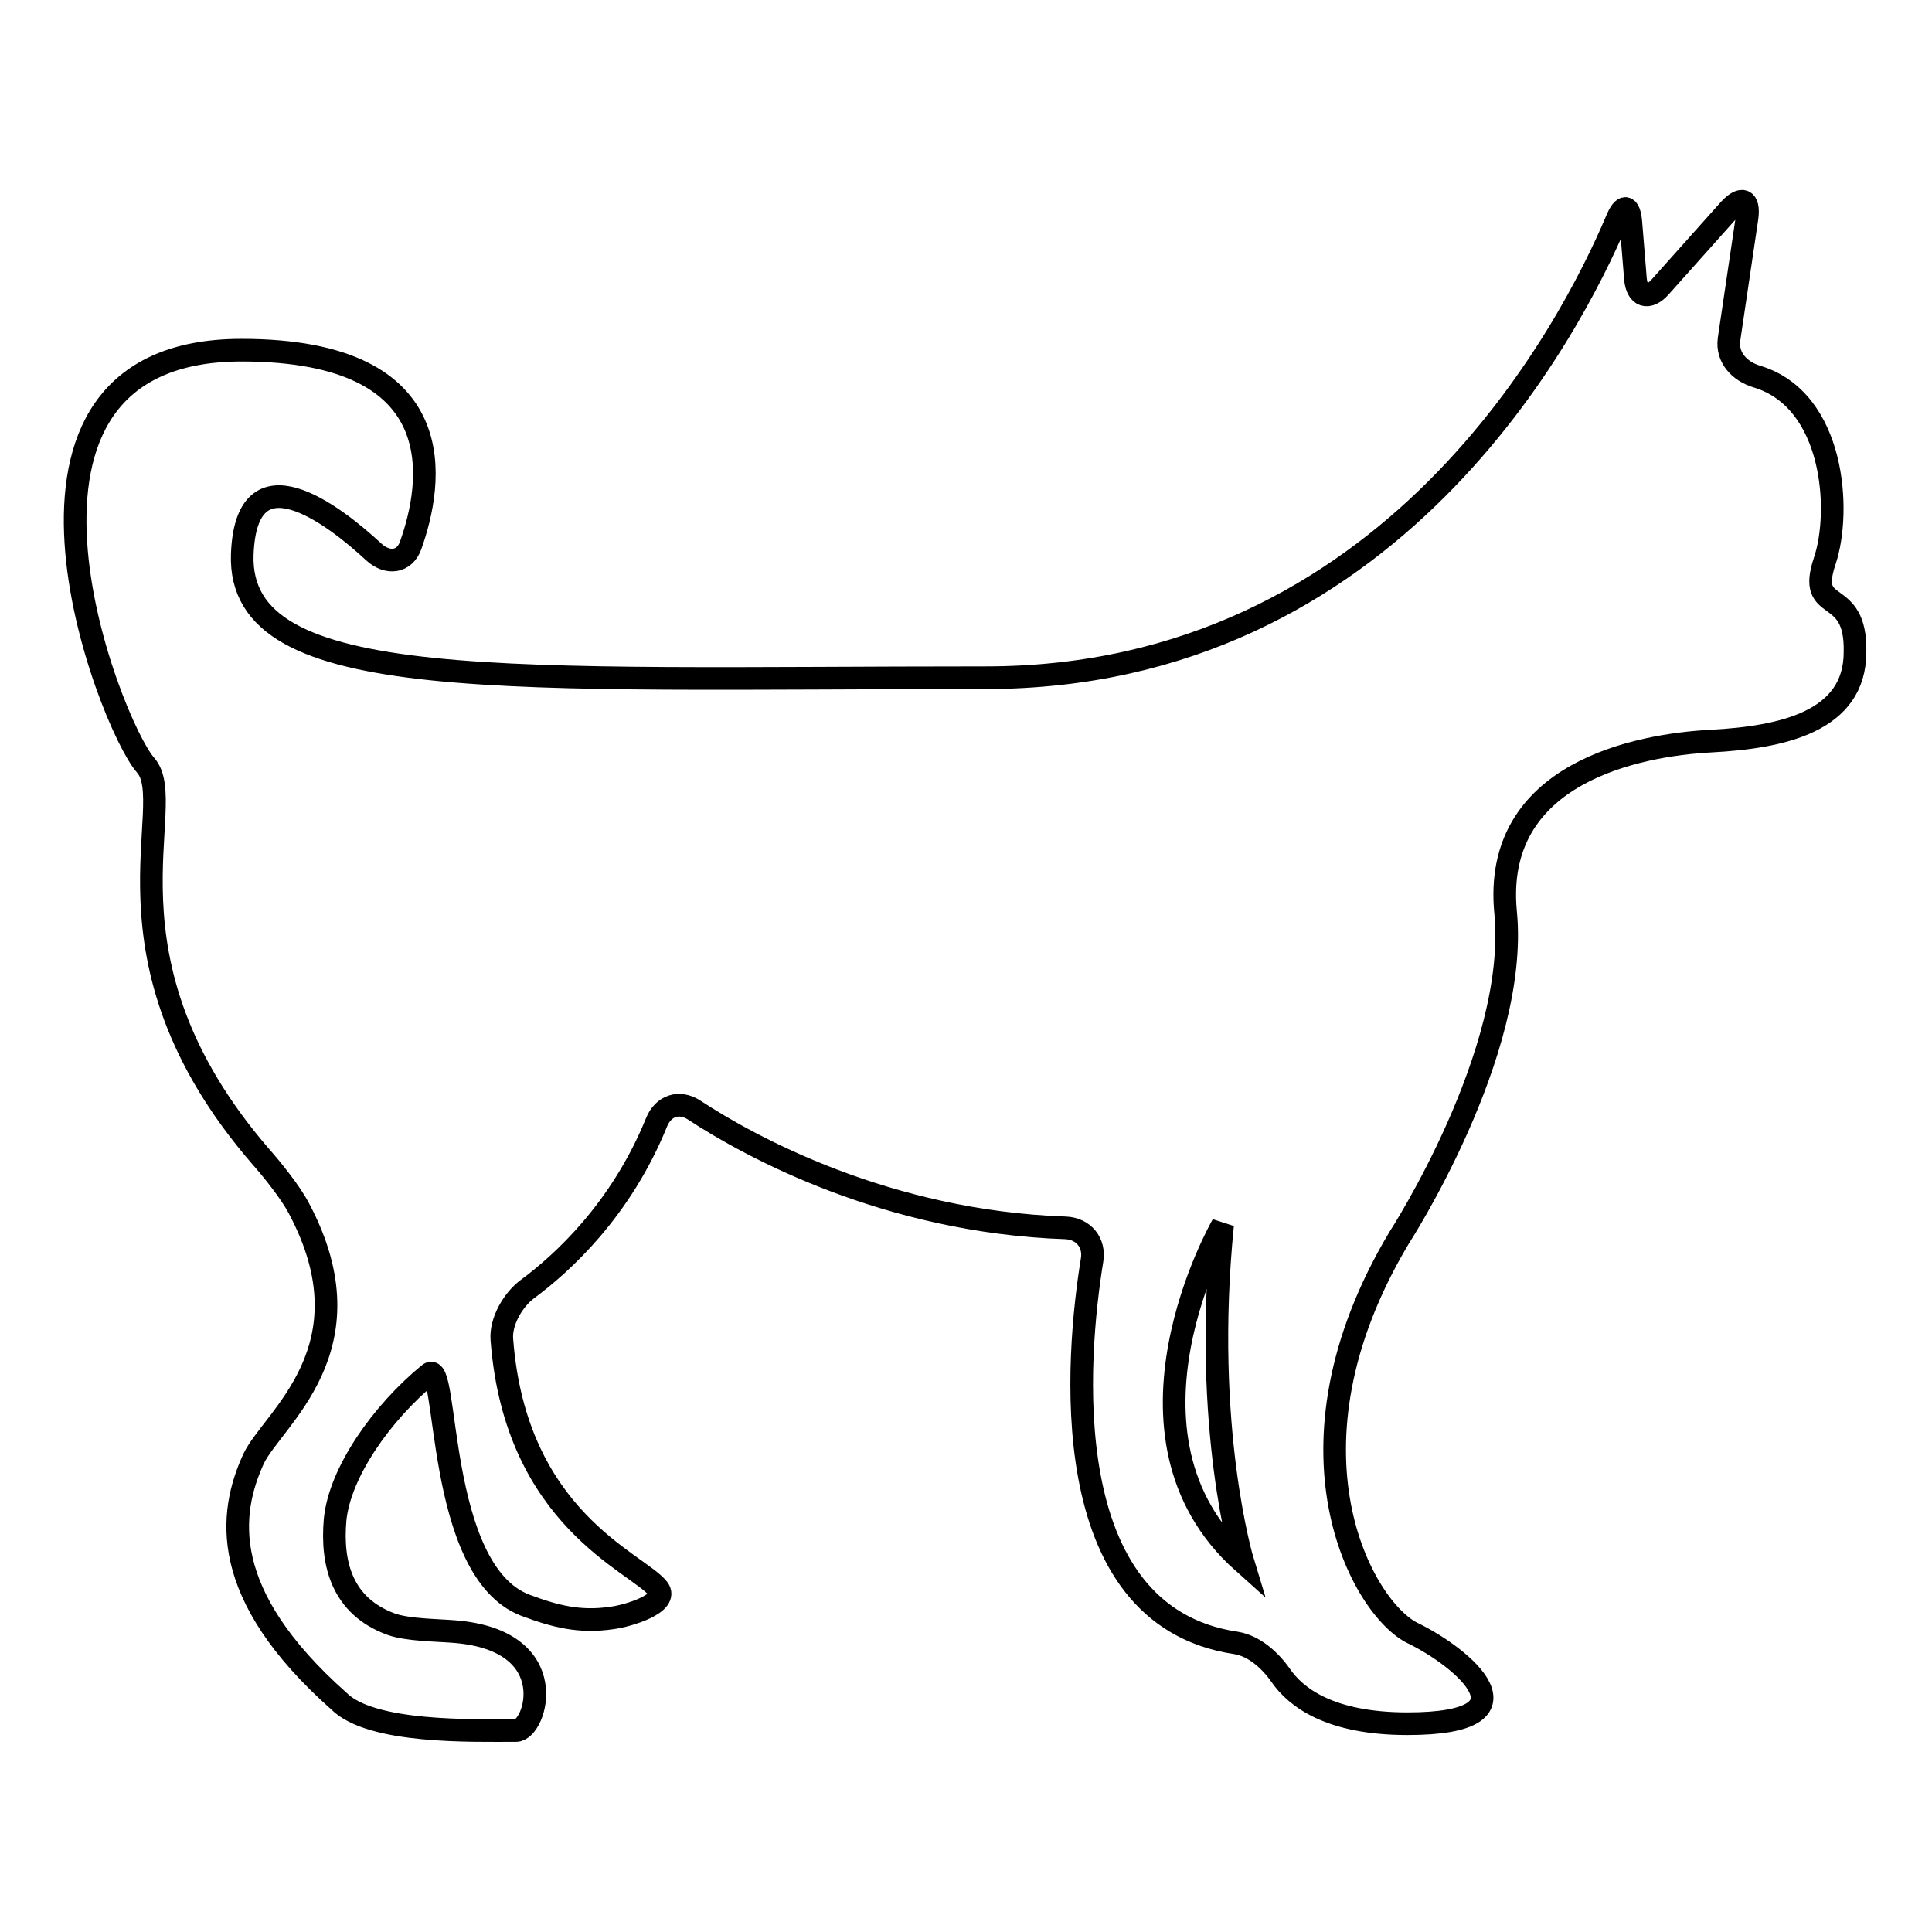 <?xml version="1.0" encoding="utf-8"?>
<!-- Svg Vector Icons : http://www.onlinewebfonts.com/icon -->
<!DOCTYPE svg PUBLIC "-//W3C//DTD SVG 1.1//EN" "http://www.w3.org/Graphics/SVG/1.1/DTD/svg11.dtd">
<svg version="1.1" xmlns="http://www.w3.org/2000/svg" xmlns:xlink="http://www.w3.org/1999/xlink" x="0px" y="0px" viewBox="0 0 256 256" enable-background="new 0 0 256 256" xml:space="preserve">
<g><g><g><path stroke-width="3" fill-opacity="0" stroke="#000000"  d="M241.8,74.3c2.2-6.6,1.3-21.3-9-24.4c-2.3-0.7-4-2.5-3.7-4.9l2.4-16.2c0.3-2.4-0.7-2.8-2.3-1.1L220,38c-1.6,1.8-3.1,1.3-3.3-1.1l-0.6-7.4c-0.2-2.4-1-2.5-1.9-0.3c-6,14.2-29.8,60.6-83.6,60.6c-63.5,0-99.1,2.4-98.5-16.3c0.5-14.1,11.9-5.5,17.5-0.3c1.8,1.6,4,1.3,4.8-0.9c2.9-8.1,6.1-25.9-22.4-25.9c-36.8,0-17.5,49.6-12.7,55c4.6,5.2-7.5,25.5,15.2,51.8c1.6,1.8,4,4.8,5.1,6.9c9.9,18.6-3.5,27.9-6,33.2c-3.3,7.2-4.7,17.9,11.3,32.1c4.3,4.3,17.7,3.9,23.5,3.9c2.6,0,6.4-11.9-8.1-13.1c-2.4-0.2-6.3-0.2-8.5-1c-6.5-2.4-7.9-8-7.4-13.8c0.6-6.3,6.2-14.2,12.4-19.3c2.7-2.6,0.8,26,12.8,30.6c4,1.5,7.2,2.3,11.4,1.7c2.4-0.3,7.7-2,6.2-3.9c-2.8-3.5-18.9-9.2-20.7-33c-0.2-2.4,1.5-5.3,3.4-6.7c4.6-3.4,12.4-10.5,17.1-22.1c0.9-2.2,3-2.9,5-1.6c7.3,4.8,25.5,14.8,49.2,15.6c2.4,0.1,3.9,2,3.5,4.3c-2,12.3-5.3,47.1,19.1,50.7c2.4,0.4,4.5,2.3,5.9,4.3c2,2.9,6.5,6.4,16.8,6.4c17.9,0,7.3-8.8,0.7-12c-6.6-3.2-18.6-24.3-1.8-52.4c0,0,15.9-24.5,14.1-43.1c-1.8-18.6,17.7-22.2,27.2-22.7c9.5-0.5,19.1-2.6,19.1-11.8C246,77.4,239.3,81.7,241.8,74.3z M162,162.3c-2.7,27,2.7,44.7,2.7,44.7C145.9,190.2,162,162.3,162,162.3z"/></g><g></g><g></g><g></g><g></g><g></g><g></g><g></g><g></g><g></g><g></g><g></g><g></g><g></g><g></g><g></g></g></g>
</svg>